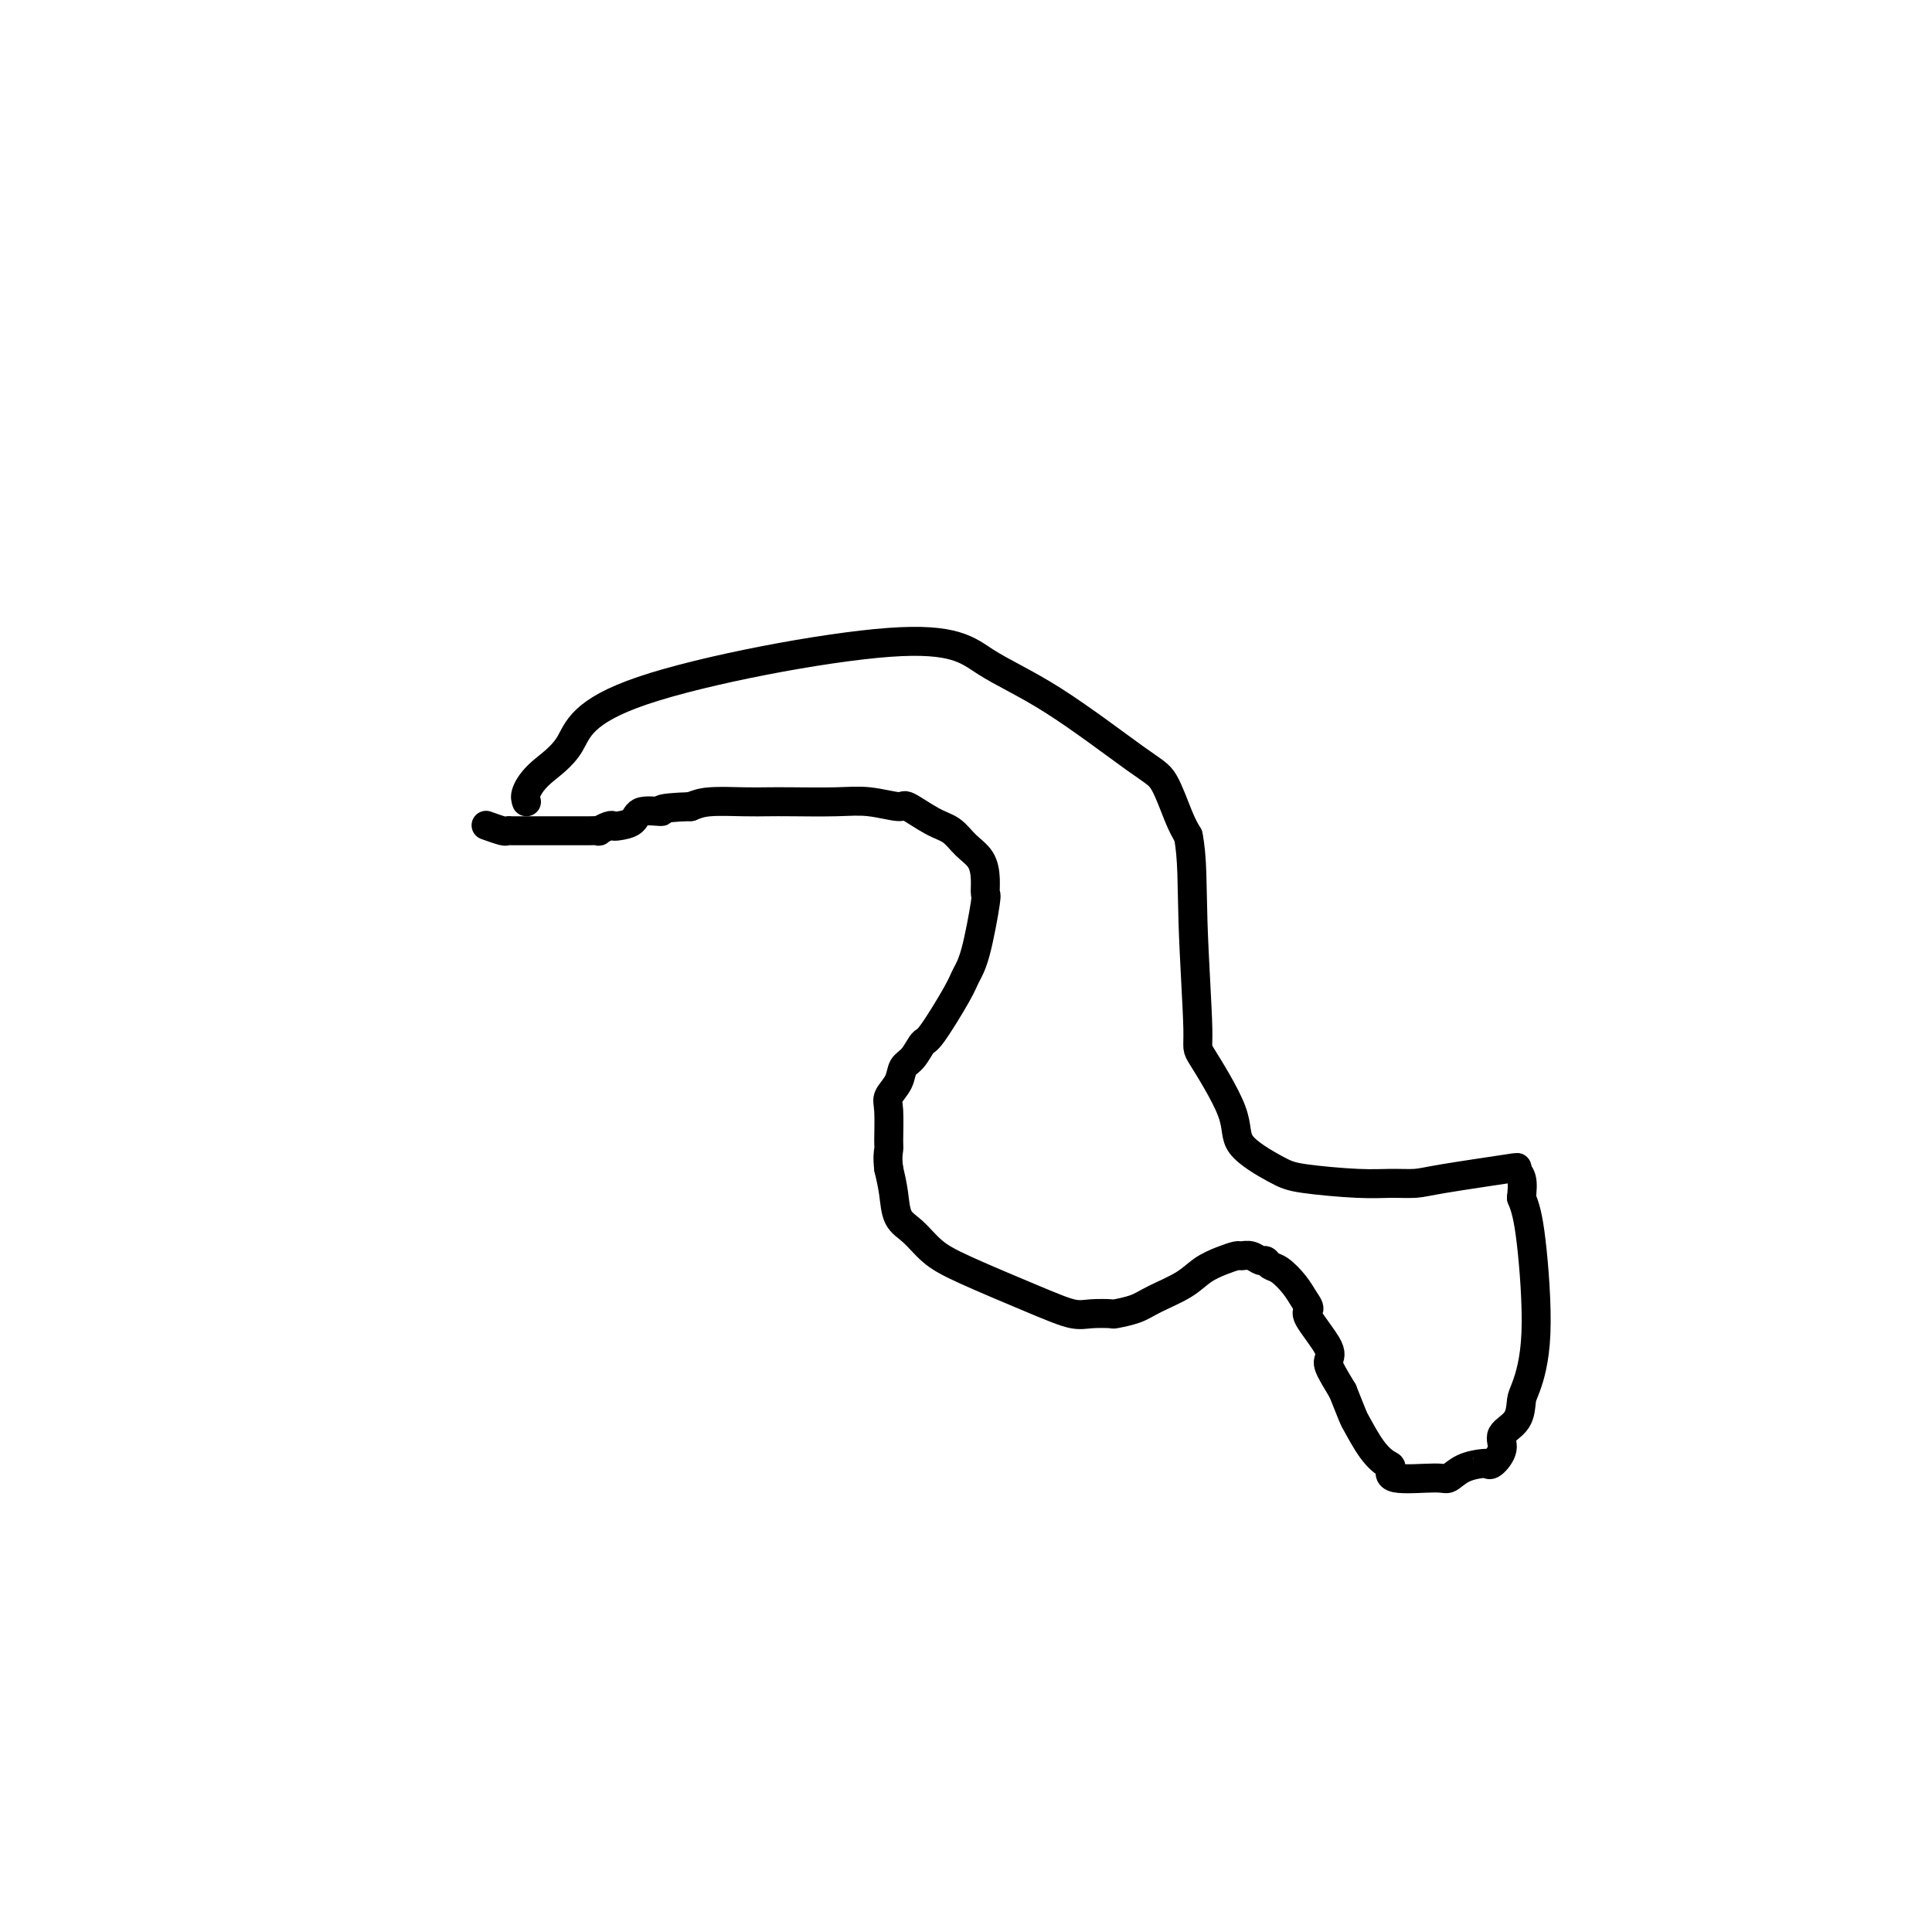 <svg viewBox='0 0 400 400' version='1.1' xmlns='http://www.w3.org/2000/svg' xmlns:xlink='http://www.w3.org/1999/xlink'><g fill='none' stroke='#000000' stroke-width='6' stroke-linecap='round' stroke-linejoin='round'><path d='M109,166c-0.179,-0.508 -0.357,-1.017 0,-2c0.357,-0.983 1.251,-2.442 3,-4c1.749,-1.558 4.355,-3.215 6,-6c1.645,-2.785 2.331,-6.698 15,-11c12.669,-4.302 37.323,-8.994 51,-10c13.677,-1.006 16.378,1.673 20,4c3.622,2.327 8.164,4.303 14,8c5.836,3.697 12.966,9.115 17,12c4.034,2.885 4.971,3.238 6,5c1.029,1.762 2.151,4.932 3,7c0.849,2.068 1.424,3.034 2,4'/><path d='M246,173c0.930,4.500 0.755,10.250 1,18c0.245,7.750 0.912,17.502 1,22c0.088,4.498 -0.402,3.744 1,6c1.402,2.256 4.695,7.522 6,11c1.305,3.478 0.623,5.166 2,7c1.377,1.834 4.812,3.812 7,5c2.188,1.188 3.128,1.584 6,2c2.872,0.416 7.675,0.850 11,1c3.325,0.150 5.173,0.015 7,0c1.827,-0.015 3.632,0.092 5,0c1.368,-0.092 2.300,-0.381 6,-1c3.700,-0.619 10.167,-1.568 13,-2c2.833,-0.432 2.032,-0.347 2,0c-0.032,0.347 0.705,0.956 1,2c0.295,1.044 0.147,2.522 0,4'/><path d='M315,248c0.828,1.983 1.398,3.942 2,9c0.602,5.058 1.235,13.217 1,19c-0.235,5.783 -1.340,9.190 -2,11c-0.660,1.810 -0.877,2.023 -1,3c-0.123,0.977 -0.152,2.717 -1,4c-0.848,1.283 -2.514,2.109 -3,3c-0.486,0.891 0.209,1.846 0,3c-0.209,1.154 -1.322,2.507 -2,3c-0.678,0.493 -0.920,0.126 -1,0c-0.080,-0.126 0.003,-0.010 0,0c-0.003,0.010 -0.093,-0.087 -1,0c-0.907,0.087 -2.631,0.356 -4,1c-1.369,0.644 -2.382,1.663 -3,2c-0.618,0.337 -0.839,-0.007 -3,0c-2.161,0.007 -6.260,0.366 -8,0c-1.740,-0.366 -1.120,-1.457 -1,-2c0.120,-0.543 -0.261,-0.538 -1,-1c-0.739,-0.462 -1.837,-1.392 -3,-3c-1.163,-1.608 -2.390,-3.894 -3,-5c-0.610,-1.106 -0.603,-1.030 -1,-2c-0.397,-0.970 -1.199,-2.985 -2,-5'/><path d='M278,288c-2.447,-4.052 -3.064,-5.182 -3,-6c0.064,-0.818 0.811,-1.324 0,-3c-0.811,-1.676 -3.179,-4.523 -4,-6c-0.821,-1.477 -0.093,-1.586 0,-2c0.093,-0.414 -0.447,-1.134 -1,-2c-0.553,-0.866 -1.117,-1.877 -2,-3c-0.883,-1.123 -2.085,-2.357 -3,-3c-0.915,-0.643 -1.545,-0.694 -2,-1c-0.455,-0.306 -0.736,-0.867 -1,-1c-0.264,-0.133 -0.509,0.163 -1,0c-0.491,-0.163 -1.226,-0.785 -2,-1c-0.774,-0.215 -1.587,-0.025 -2,0c-0.413,0.025 -0.428,-0.117 -1,0c-0.572,0.117 -1.702,0.493 -3,1c-1.298,0.507 -2.765,1.145 -4,2c-1.235,0.855 -2.236,1.928 -4,3c-1.764,1.072 -4.289,2.143 -6,3c-1.711,0.857 -2.609,1.499 -4,2c-1.391,0.501 -3.276,0.860 -4,1c-0.724,0.140 -0.286,0.060 -1,0c-0.714,-0.060 -2.581,-0.101 -4,0c-1.419,0.101 -2.389,0.343 -4,0c-1.611,-0.343 -3.864,-1.272 -8,-3c-4.136,-1.728 -10.155,-4.253 -14,-6c-3.845,-1.747 -5.517,-2.714 -7,-4c-1.483,-1.286 -2.779,-2.891 -4,-4c-1.221,-1.109 -2.367,-1.722 -3,-3c-0.633,-1.278 -0.752,-3.222 -1,-5c-0.248,-1.778 -0.624,-3.389 -1,-5'/><path d='M184,242c-0.307,-2.419 -0.075,-3.466 0,-4c0.075,-0.534 -0.006,-0.556 0,-2c0.006,-1.444 0.098,-4.311 0,-6c-0.098,-1.689 -0.387,-2.201 0,-3c0.387,-0.799 1.452,-1.885 2,-3c0.548,-1.115 0.581,-2.259 1,-3c0.419,-0.741 1.225,-1.079 2,-2c0.775,-0.921 1.520,-2.424 2,-3c0.480,-0.576 0.697,-0.225 2,-2c1.303,-1.775 3.694,-5.675 5,-8c1.306,-2.325 1.527,-3.076 2,-4c0.473,-0.924 1.197,-2.022 2,-5c0.803,-2.978 1.684,-7.836 2,-10c0.316,-2.164 0.066,-1.634 0,-2c-0.066,-0.366 0.053,-1.630 0,-3c-0.053,-1.370 -0.277,-2.848 -1,-4c-0.723,-1.152 -1.944,-1.978 -3,-3c-1.056,-1.022 -1.947,-2.239 -3,-3c-1.053,-0.761 -2.269,-1.065 -4,-2c-1.731,-0.935 -3.978,-2.499 -5,-3c-1.022,-0.501 -0.818,0.062 -2,0c-1.182,-0.062 -3.751,-0.748 -6,-1c-2.249,-0.252 -4.177,-0.068 -7,0c-2.823,0.068 -6.541,0.021 -9,0c-2.459,-0.021 -3.659,-0.016 -5,0c-1.341,0.016 -2.823,0.043 -5,0c-2.177,-0.043 -5.051,-0.155 -7,0c-1.949,0.155 -2.975,0.578 -4,1'/><path d='M143,167c-8.098,0.255 -5.844,0.892 -6,1c-0.156,0.108 -2.723,-0.312 -4,0c-1.277,0.312 -1.264,1.355 -2,2c-0.736,0.645 -2.220,0.891 -3,1c-0.780,0.109 -0.856,0.082 -1,0c-0.144,-0.082 -0.356,-0.218 -1,0c-0.644,0.218 -1.720,0.790 -2,1c-0.280,0.210 0.236,0.056 0,0c-0.236,-0.056 -1.222,-0.015 -2,0c-0.778,0.015 -1.346,0.004 -3,0c-1.654,-0.004 -4.394,-0.001 -6,0c-1.606,0.001 -2.077,0.001 -3,0c-0.923,-0.001 -2.297,-0.004 -3,0c-0.703,0.004 -0.735,0.015 -1,0c-0.265,-0.015 -0.762,-0.056 -1,0c-0.238,0.056 -0.218,0.207 -1,0c-0.782,-0.207 -2.366,-0.774 -3,-1c-0.634,-0.226 -0.317,-0.113 0,0'/></g>
</svg>